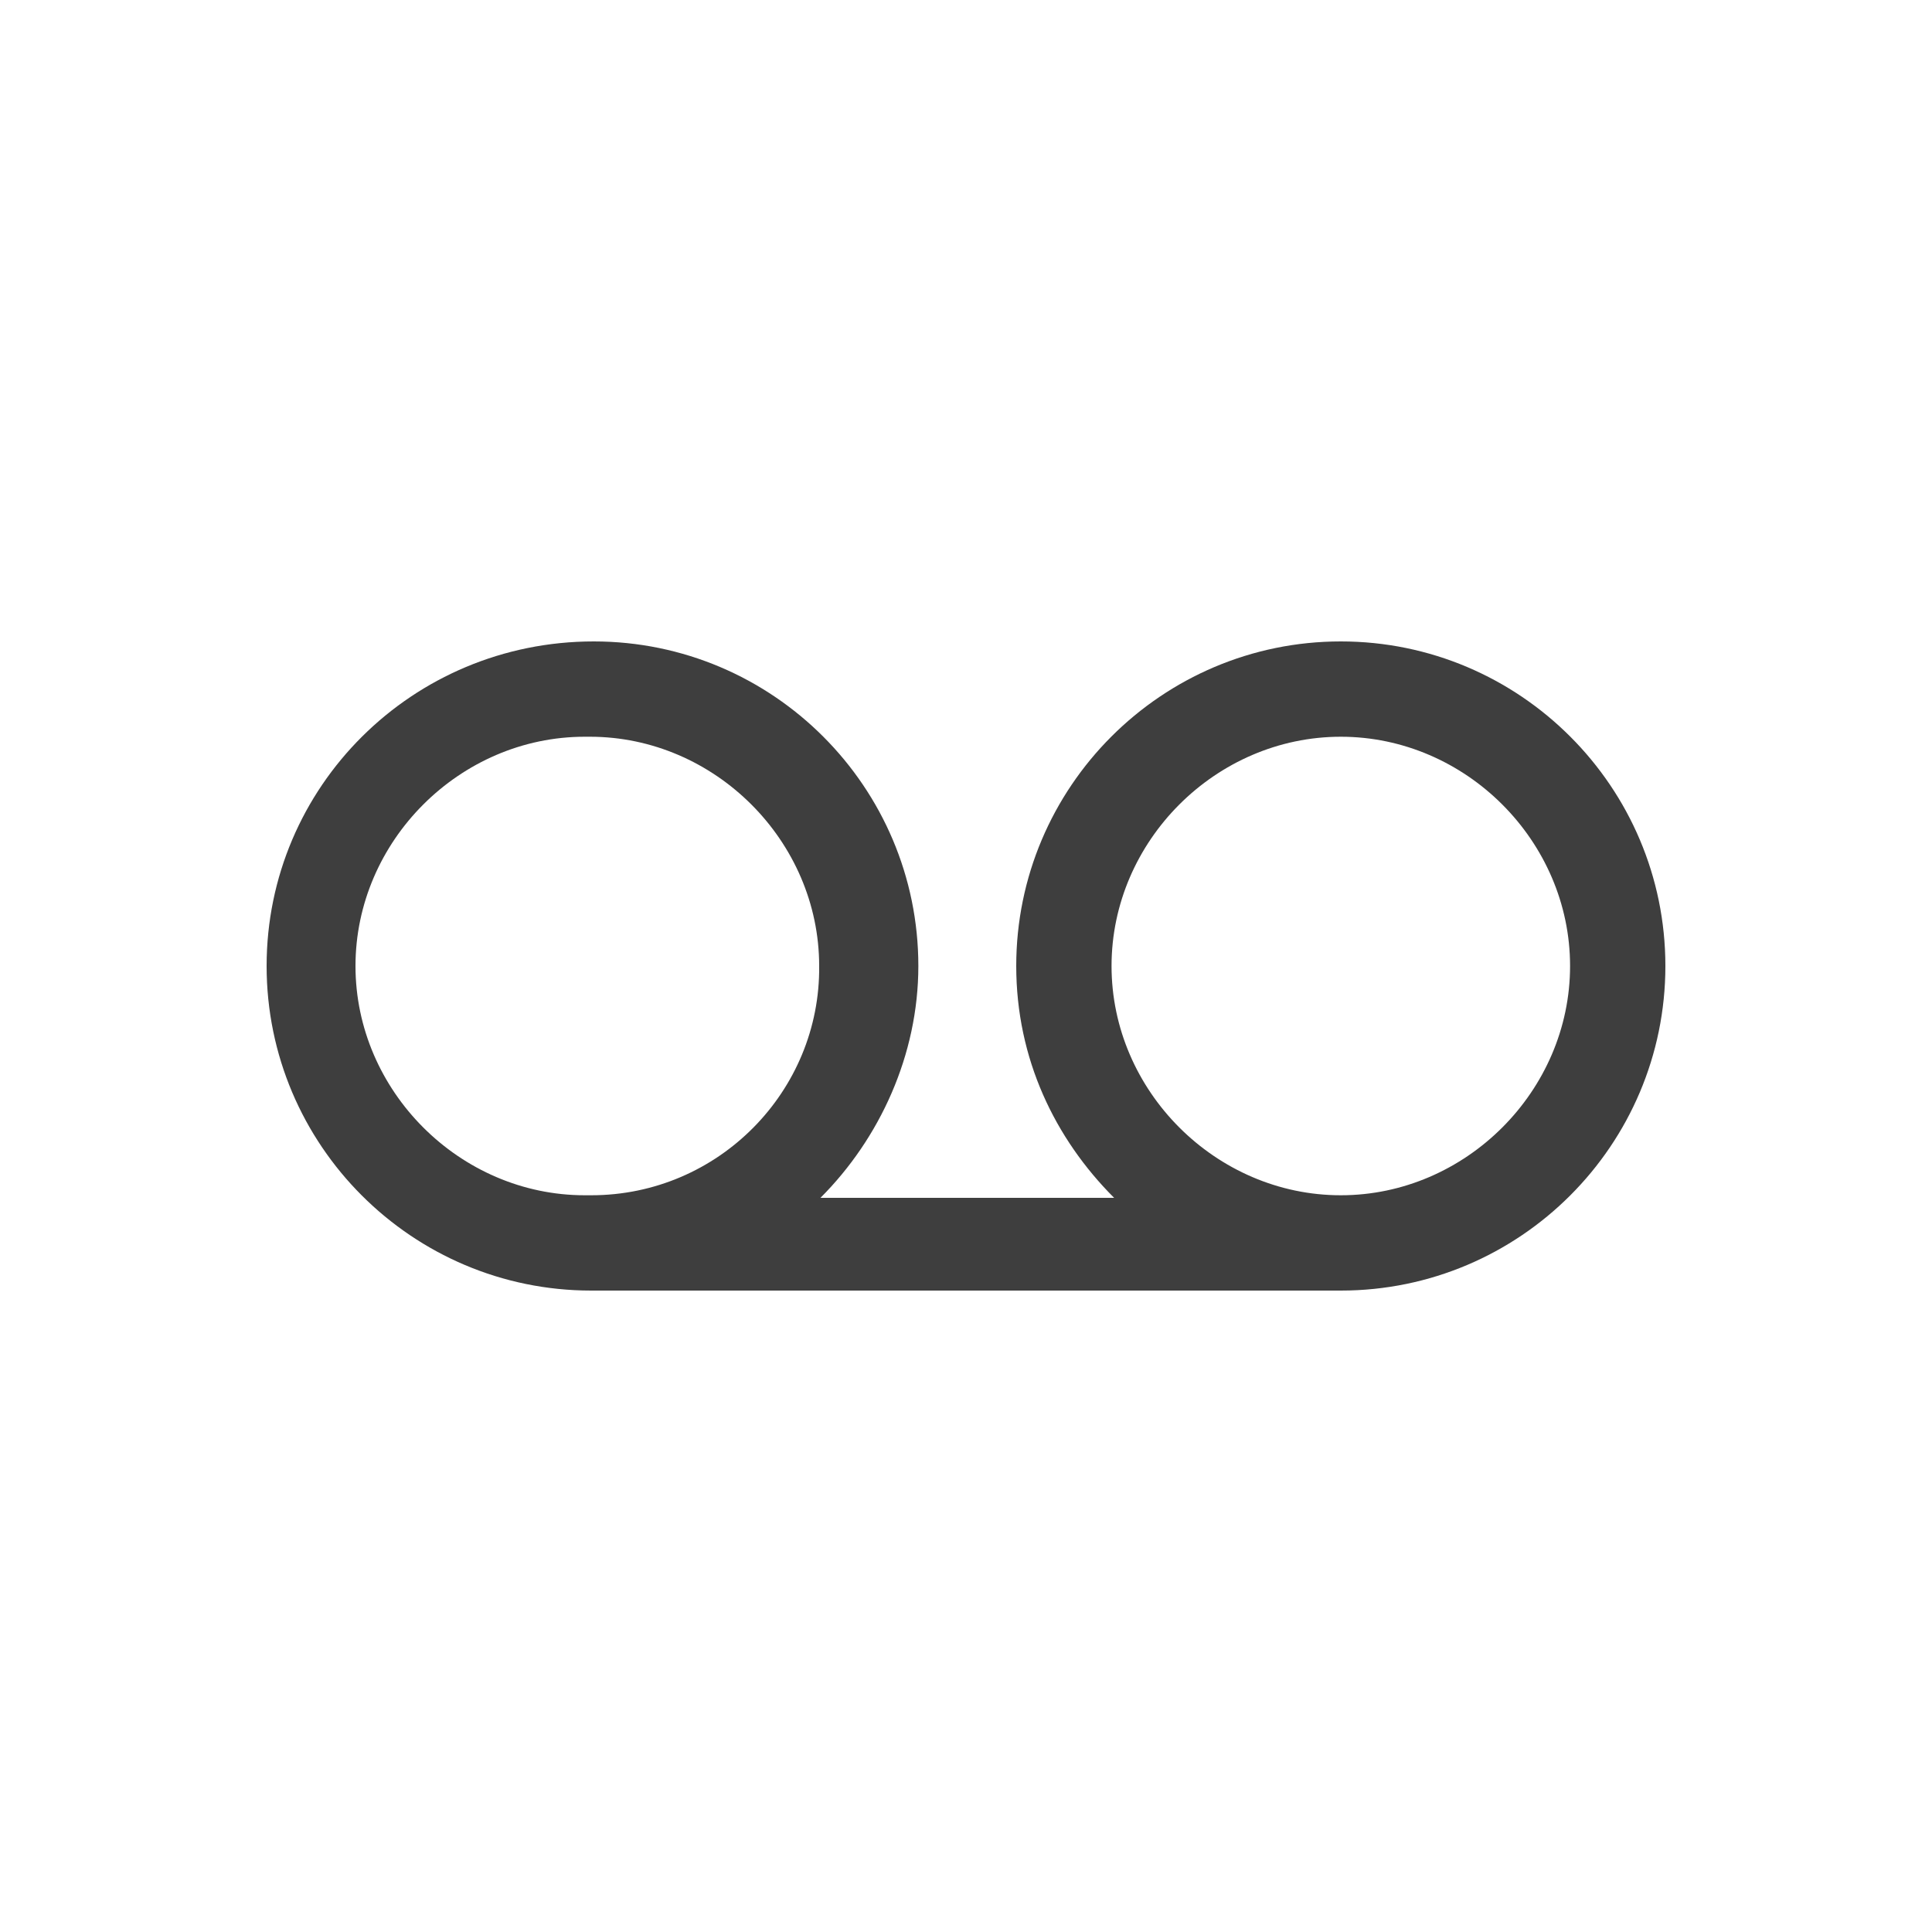 <svg xmlns="http://www.w3.org/2000/svg" xml:space="preserve" viewBox="0 0 150 150"><path d="M104.1 92.8c-9.7 0-17.8-8.1-17.8-17.8s8.1-17.8 17.8-17.8 17.8 8.1 17.8 17.8-8.1 17.8-17.8 17.8m-58.2 0h-.5c-9.7 0-17.8-8.1-17.8-17.8s8.1-17.8 17.8-17.8h.4c9.7 0 17.8 8.1 17.8 17.8.1 9.7-7.8 17.8-17.7 17.8m58.2-43c-13.9 0-25.2 11.3-25.2 25.2 0 7.2 3 13.4 7.6 18H63.7c4.6-4.6 7.6-11.1 7.6-18 0-13.9-11.3-25.2-25.2-25.2C32 49.8 20.7 61.1 20.7 75s11.3 25.2 25.2 25.2h58.2c13.9 0 25.2-11.3 25.2-25.2S118 49.8 104.1 49.8" style="fill:#3e3e3e"/></svg>